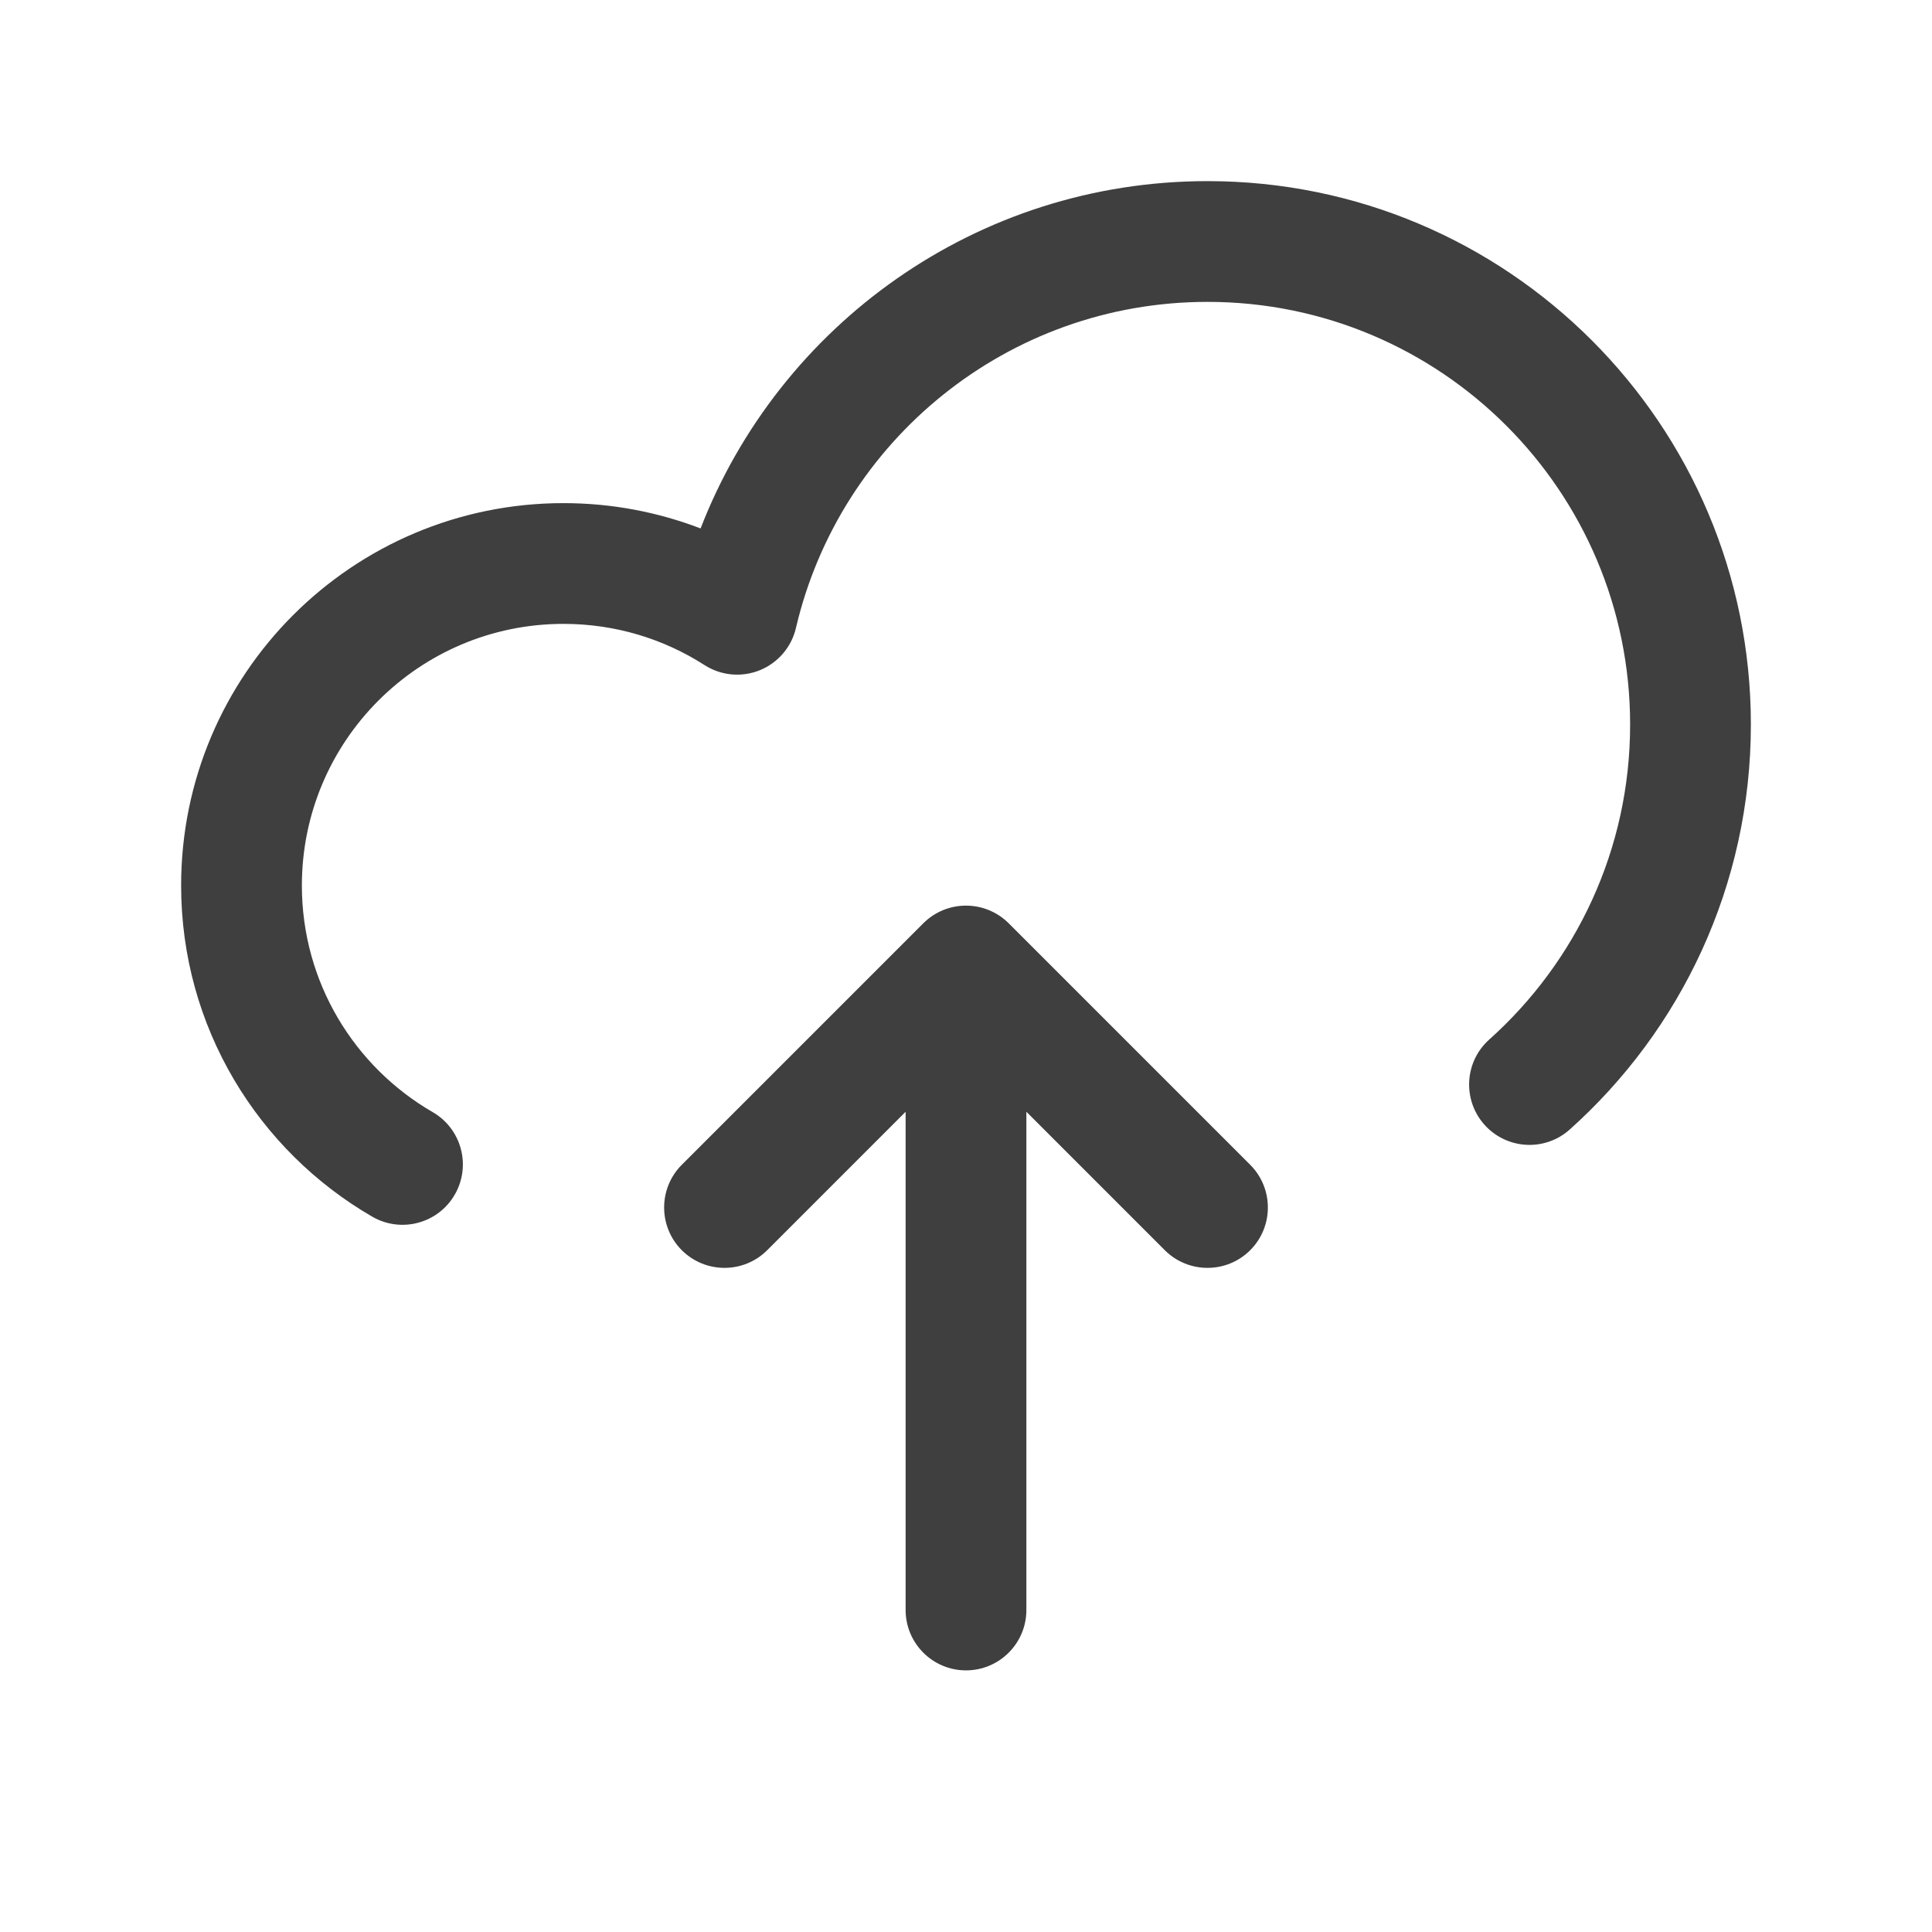 <svg width="48" height="48" viewBox="0 0 48 48" fill="none" xmlns="http://www.w3.org/2000/svg">
<path d="M19.061 31.061C18.475 31.646 17.525 31.646 16.939 31.061C16.354 30.475 16.354 29.525 16.939 28.939L22.939 22.939C23.231 22.648 23.613 22.501 23.996 22.5H24H24.004C24.206 22.501 24.399 22.541 24.574 22.614C24.751 22.687 24.917 22.796 25.061 22.939L31.061 28.939C31.646 29.525 31.646 30.475 31.061 31.061C30.475 31.646 29.525 31.646 28.939 31.061L25.5 27.621V40C25.5 40.828 24.828 41.5 24 41.5C23.172 41.5 22.5 40.828 22.5 40V27.621L19.061 31.061Z" fill="#3F3F3F"/>
<path fill-rule="evenodd" clip-rule="evenodd" d="M17.406 13.129C19.36 8.081 24.26 4.5 30 4.5C37.456 4.5 43.5 10.544 43.5 18C43.5 21.998 41.76 25.592 39 28.062C38.383 28.615 37.435 28.562 36.882 27.945C36.33 27.328 36.382 26.379 37 25.827C39.15 23.902 40.5 21.11 40.5 18C40.5 12.201 35.799 7.5 30 7.5C25.027 7.5 20.859 10.958 19.775 15.602C19.664 16.077 19.329 16.468 18.878 16.651C18.427 16.835 17.914 16.787 17.504 16.524C16.494 15.876 15.293 15.5 14 15.5C10.41 15.5 7.5 18.41 7.5 22C7.5 24.404 8.804 26.505 10.751 27.631C11.468 28.046 11.713 28.964 11.298 29.681C10.884 30.398 9.966 30.643 9.249 30.228C6.413 28.588 4.5 25.518 4.5 22C4.5 16.753 8.753 12.5 14 12.5C15.199 12.5 16.348 12.723 17.406 13.129Z" fill="#3F3F3F"/>
</svg>
